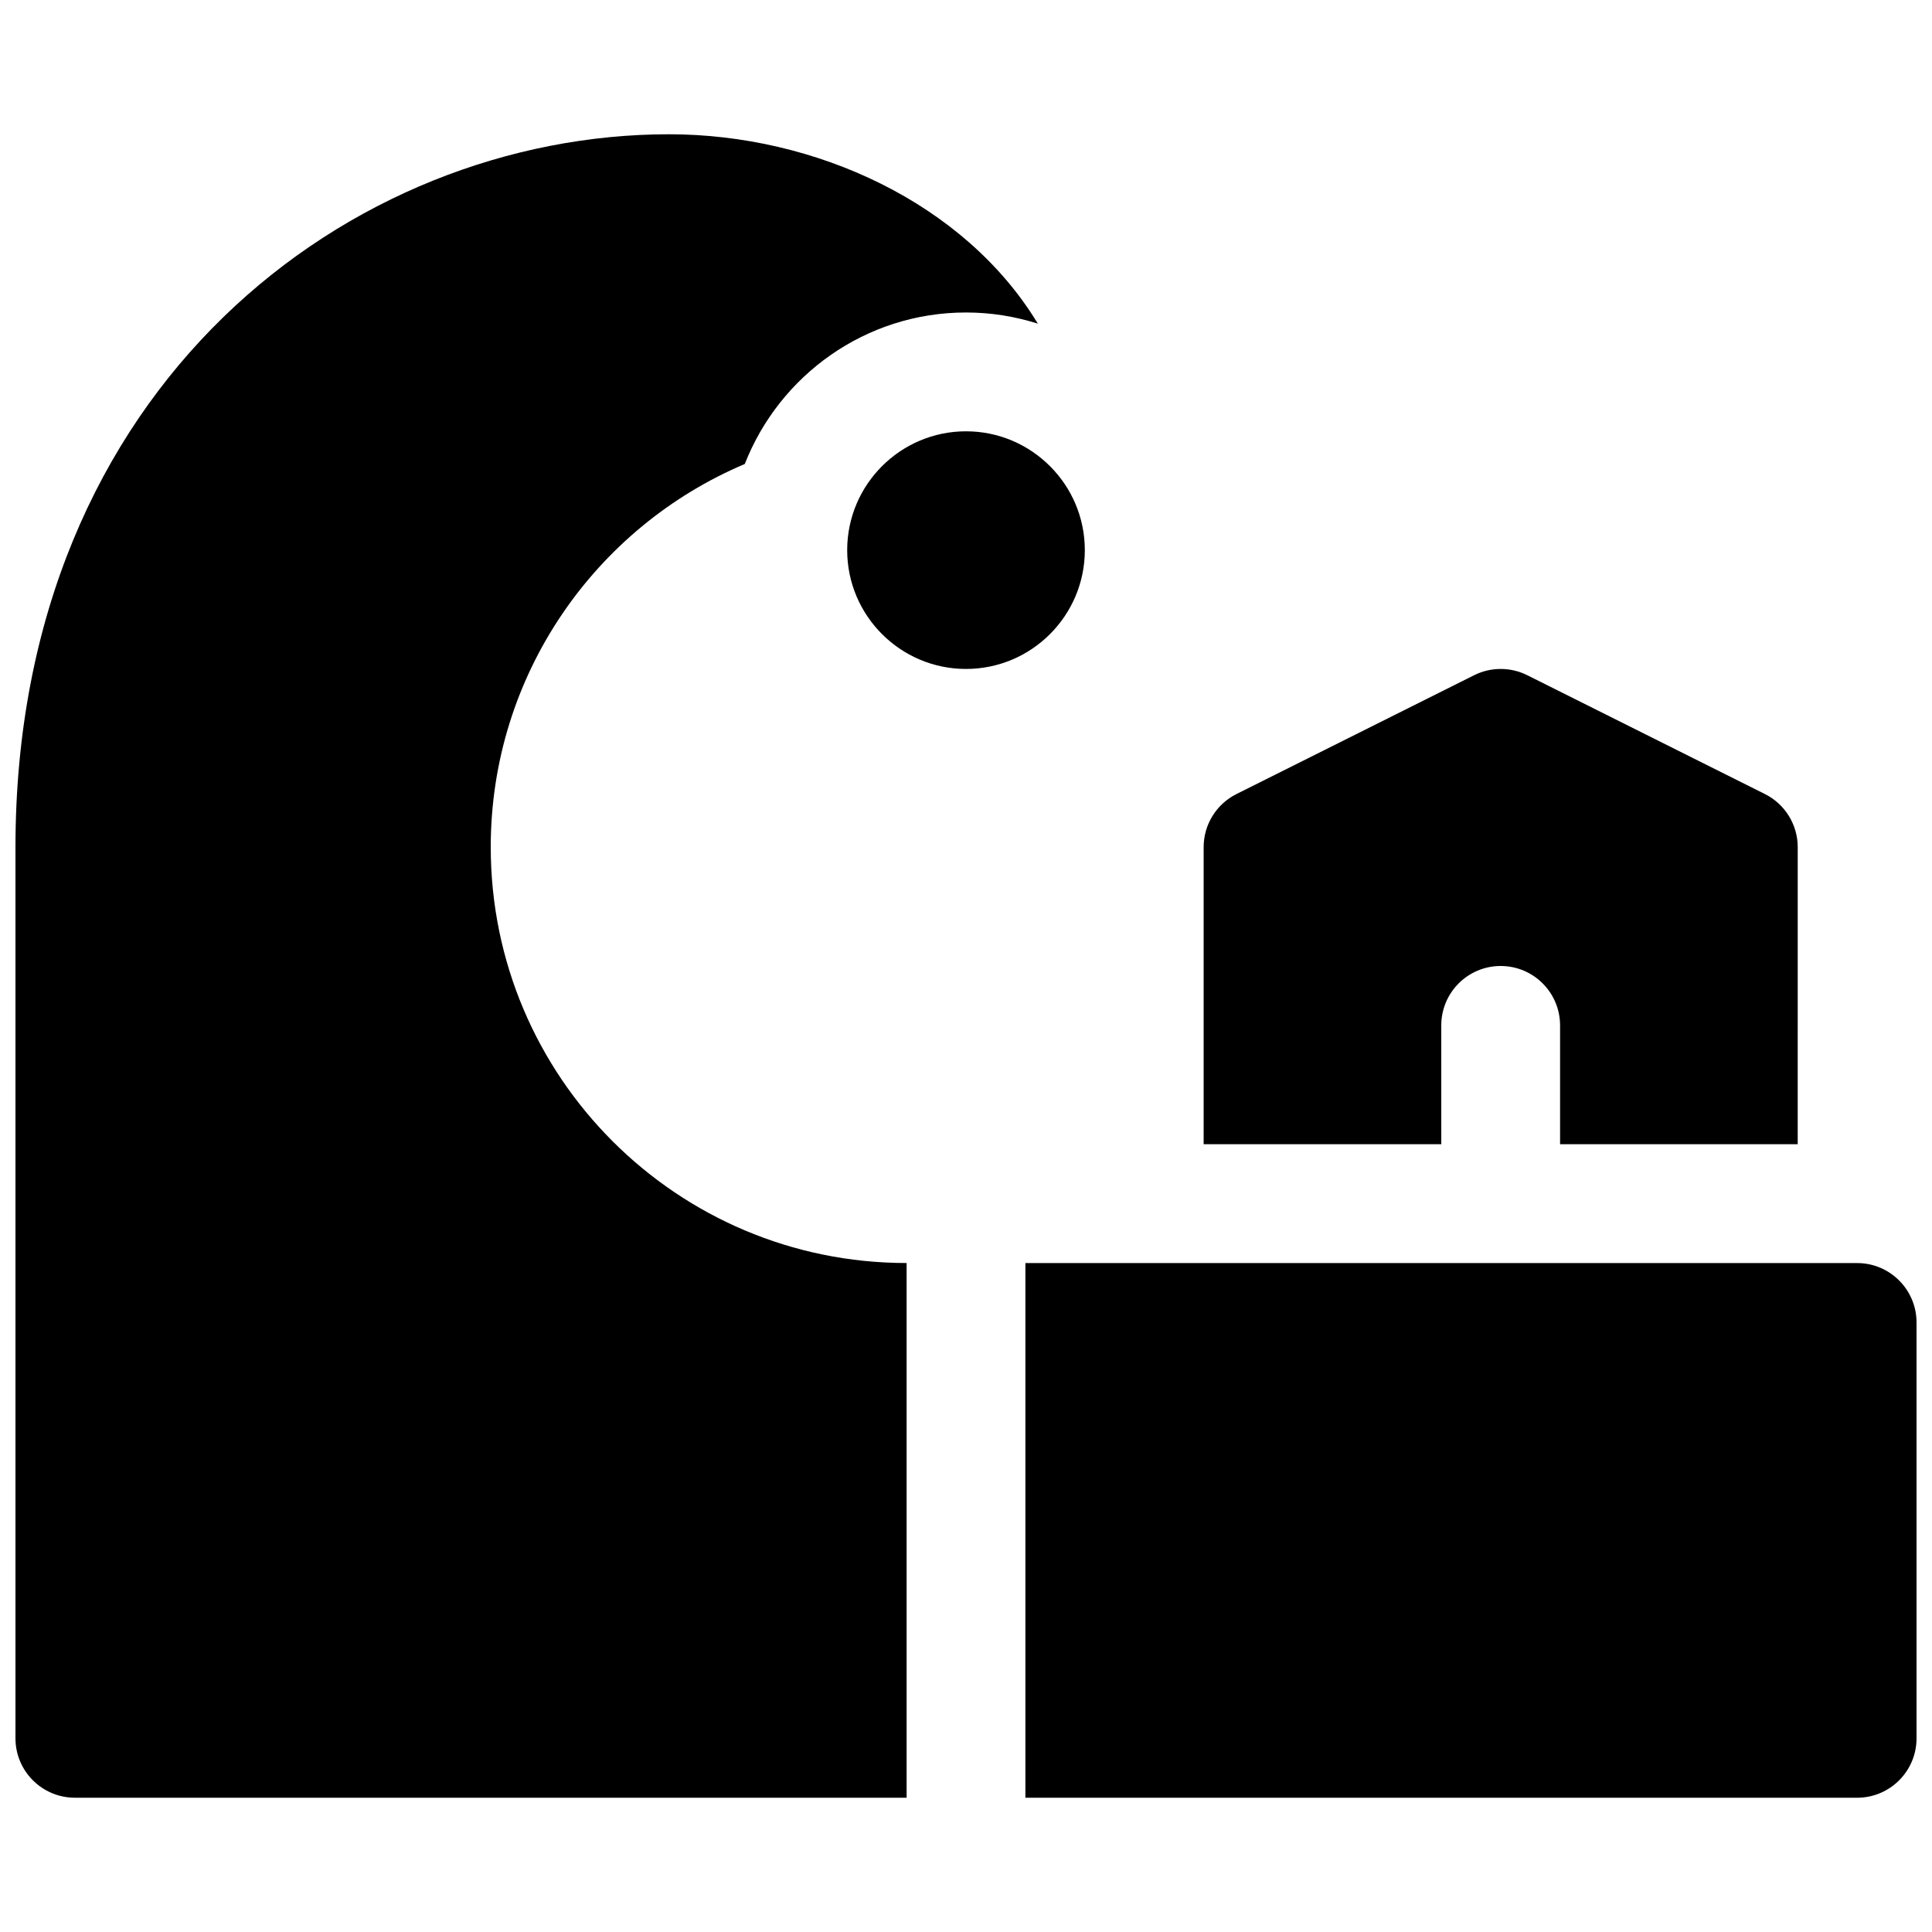 <?xml version="1.0" encoding="UTF-8"?>
<!-- Uploaded to: ICON Repo, www.iconrepo.com, Generator: ICON Repo Mixer Tools -->
<svg width="800px" height="800px" version="1.1" viewBox="144 144 512 512" xmlns="http://www.w3.org/2000/svg">
 <defs>
  <clipPath id="b">
   <path d="m415 478h236.9v143h-236.9z"/>
  </clipPath>
  <clipPath id="a">
   <path d="m148.09 179h271.91v442h-271.91z"/>
  </clipPath>
 </defs>
 <path d="m431.49 289.79c0-17.359-14.121-31.488-31.488-31.488s-31.488 14.129-31.488 31.488c0 17.359 14.121 31.488 31.488 31.488 17.363 0 31.488-14.129 31.488-31.488z"/>
 <g clip-path="url(#b)">
  <path d="m636.16 478.72h-220.42v141.7h220.42c8.691 0 15.742-7.055 15.742-15.742v-110.21c0-8.688-7.051-15.742-15.742-15.742z"/>
 </g>
 <g clip-path="url(#a)">
  <path d="m274.05 368.51c0-45.656 27.766-84.82 67.328-101.55 9.172-23.457 31.961-40.148 58.621-40.148 6.637 0 13.027 1.047 19.043 2.961-19.395-32-58.984-50.191-97.762-50.191-83.953 0-173.18 66.211-173.18 188.93v236.16c0 8.691 7.055 15.742 15.742 15.742h220.42v-141.7c-60.867 0-110.21-49.344-110.21-110.21z"/>
 </g>
 <path d="m525.95 415.74c0-8.691 7.055-15.742 15.742-15.742 8.691 0 15.742 7.055 15.742 15.742v31.488h62.977l0.004-78.719c0-5.969-3.371-11.414-8.699-14.082l-62.977-31.488c-4.434-2.211-9.652-2.211-14.082 0l-62.977 31.488c-5.336 2.668-8.703 8.113-8.703 14.082v78.719h62.977z"/>
</svg>